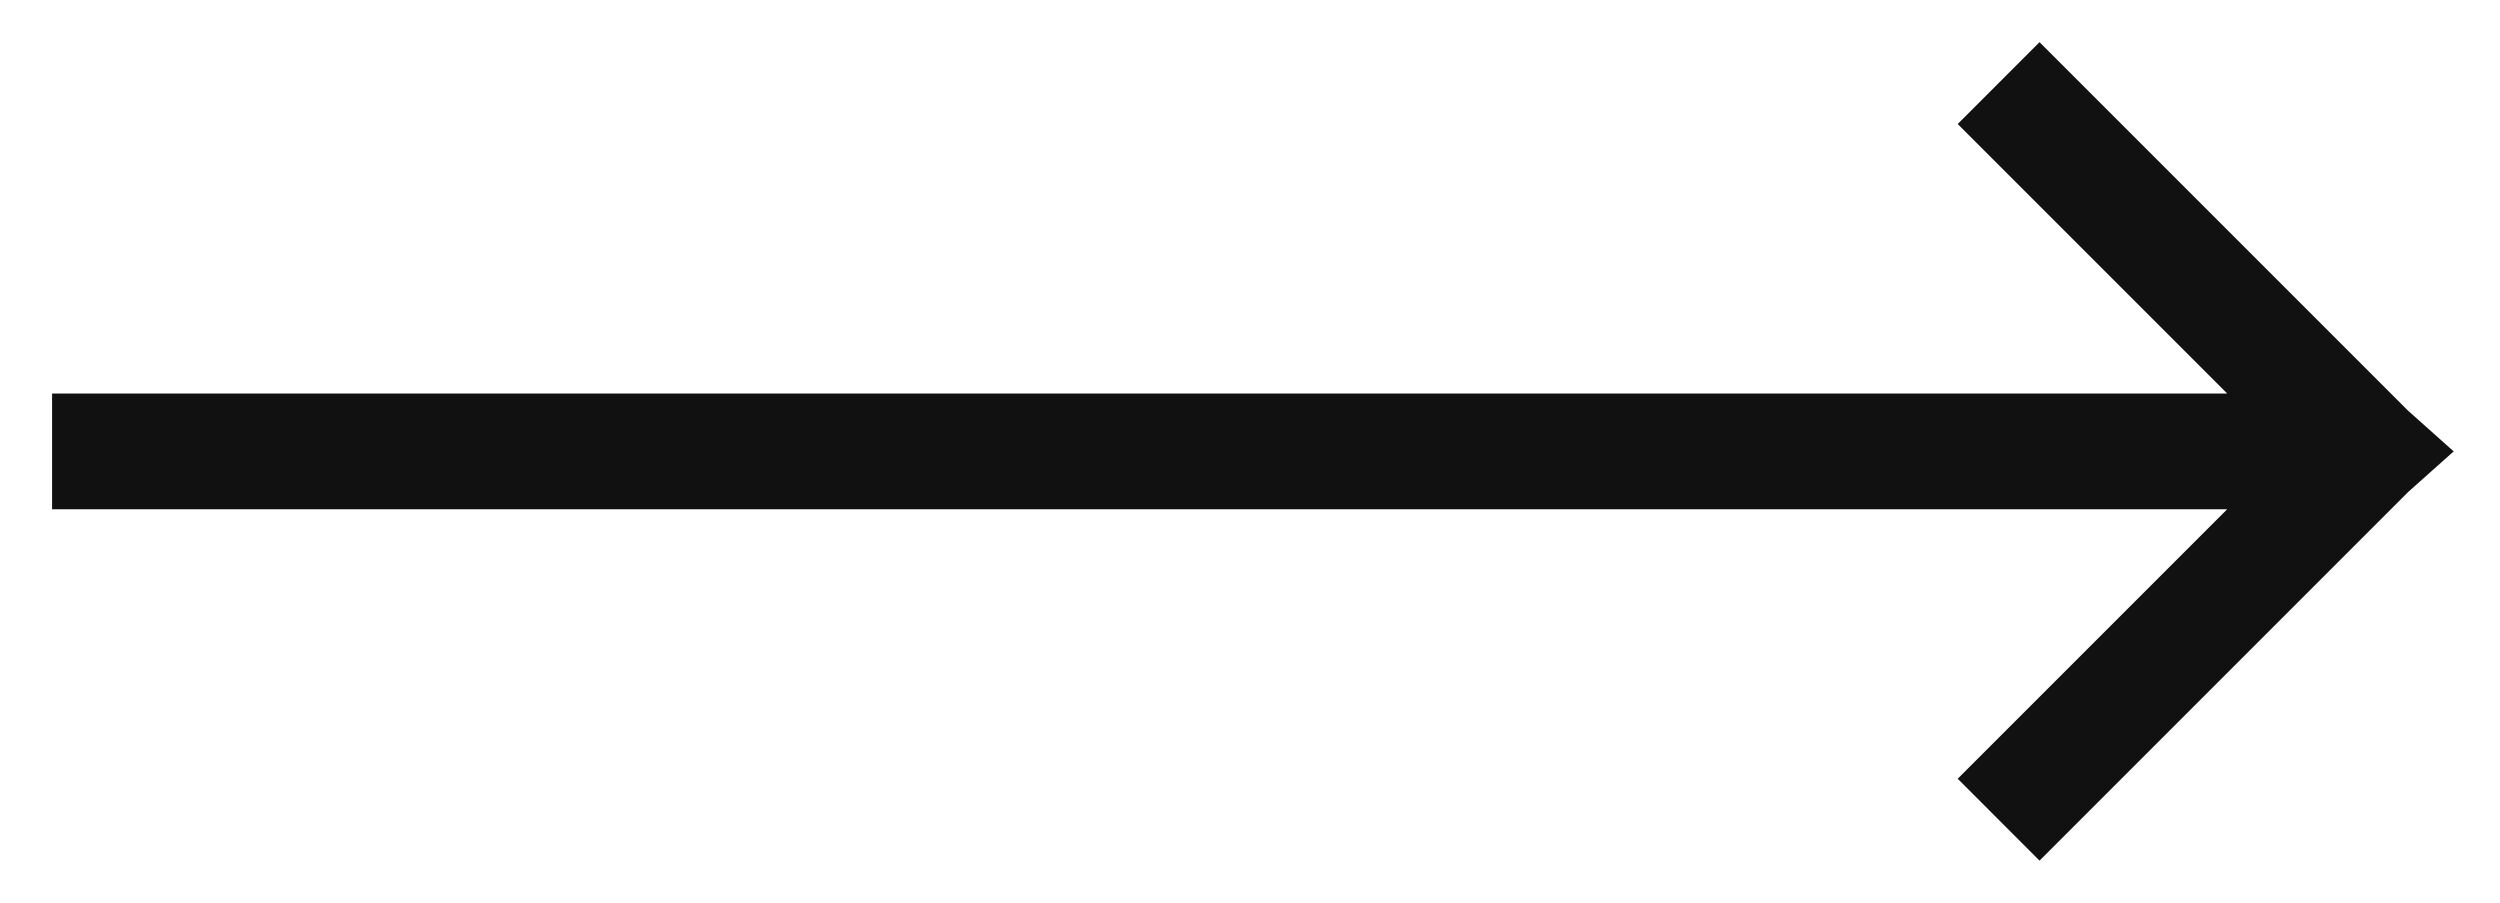 <?xml version="1.0" encoding="UTF-8"?> <svg xmlns="http://www.w3.org/2000/svg" width="36" height="13" viewBox="0 0 36 13" fill="none"><path d="M29.369 0.607L34.673 5.911L35.333 6.5L34.676 7.086C34.675 7.087 34.674 7.088 34.673 7.089L29.369 12.393L28.191 11.214L32.072 7.333H0.75V5.667H32.072L28.191 1.786L29.369 0.607Z" fill="#111111"></path></svg> 